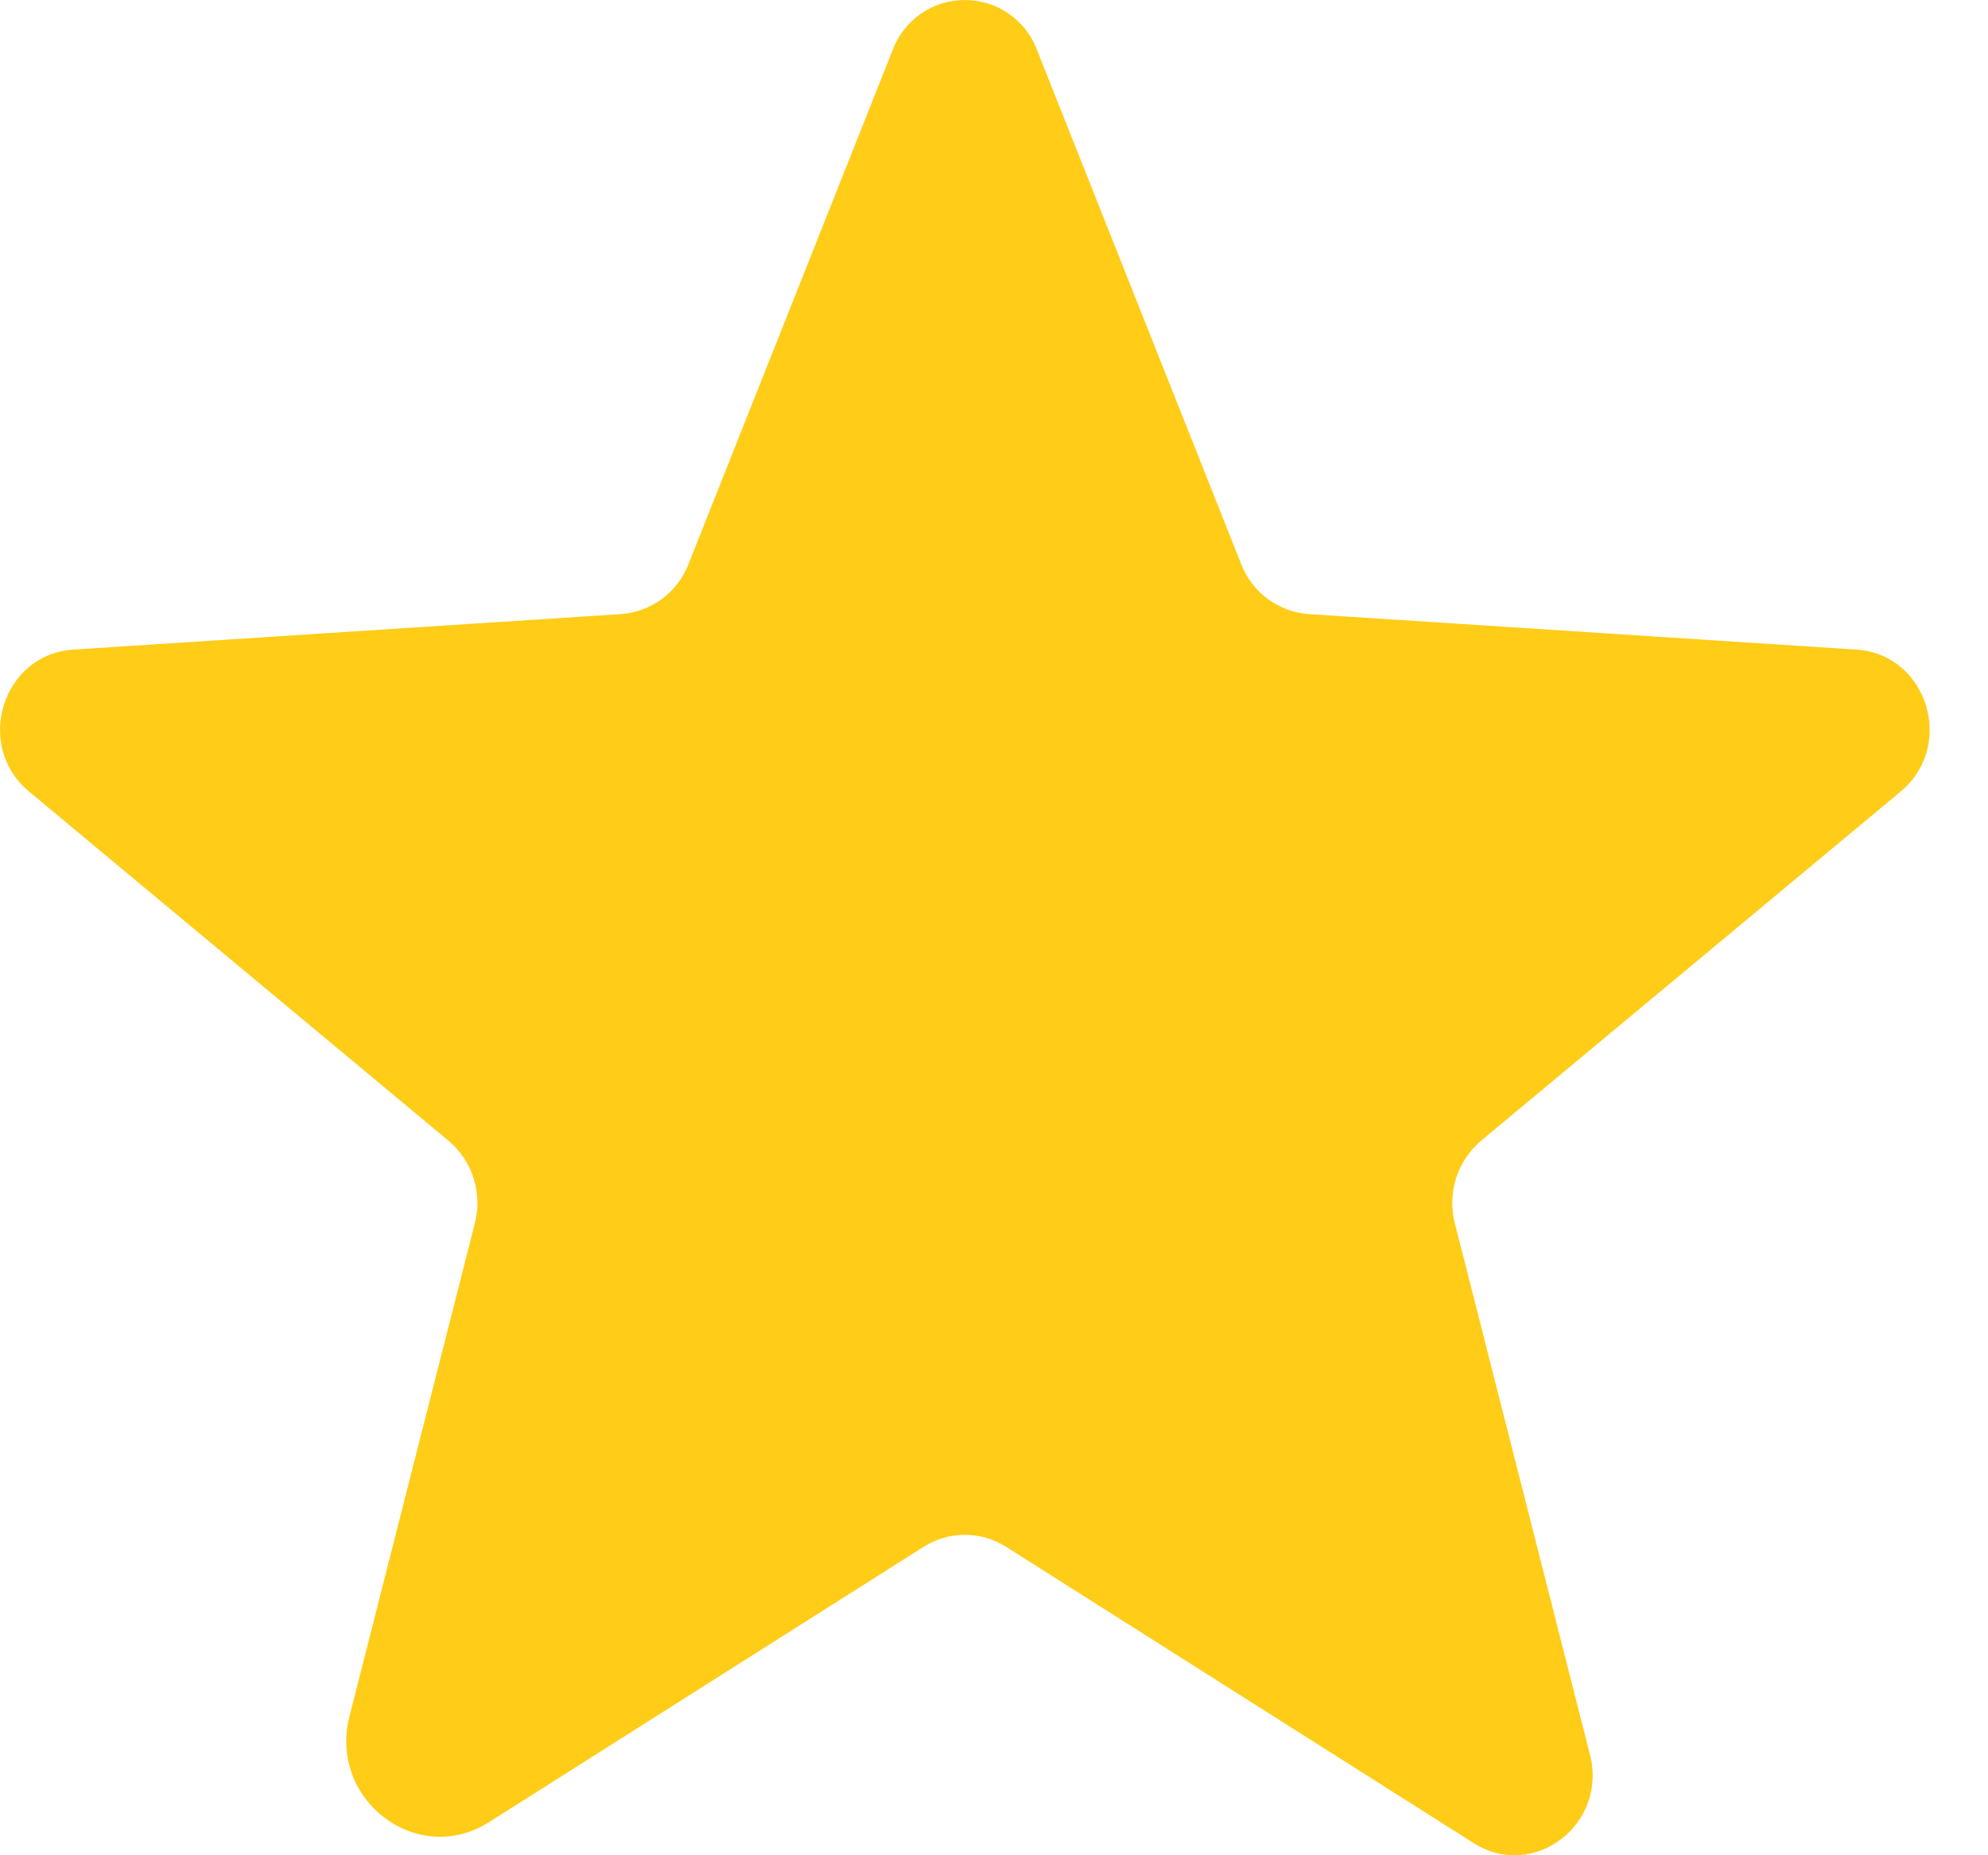 <svg width="15" height="14" viewBox="0 0 15 14" fill="none" xmlns="http://www.w3.org/2000/svg">
<path d="M7.589 11.671L11.119 13.908C11.57 14.194 12.131 13.769 11.997 13.242L10.977 9.23C10.948 9.118 10.952 9 10.987 8.89C11.022 8.78 11.087 8.683 11.175 8.608L14.341 5.973C14.757 5.627 14.543 4.937 14.008 4.902L9.874 4.634C9.762 4.626 9.656 4.586 9.566 4.52C9.476 4.454 9.407 4.363 9.366 4.259L7.824 0.376C7.783 0.266 7.708 0.17 7.611 0.103C7.514 0.036 7.398 0 7.28 0C7.162 0 7.046 0.036 6.949 0.103C6.852 0.17 6.777 0.266 6.736 0.376L5.194 4.259C5.153 4.363 5.084 4.454 4.994 4.52C4.904 4.586 4.798 4.626 4.686 4.634L0.552 4.902C0.017 4.937 -0.197 5.627 0.219 5.973L3.384 8.608C3.473 8.683 3.538 8.78 3.573 8.89C3.608 9 3.612 9.118 3.583 9.23L2.637 12.951C2.476 13.583 3.149 14.093 3.69 13.75L6.971 11.671C7.064 11.613 7.171 11.582 7.28 11.582C7.389 11.582 7.497 11.613 7.589 11.671Z" fill="#FFCC17"/>
</svg>
